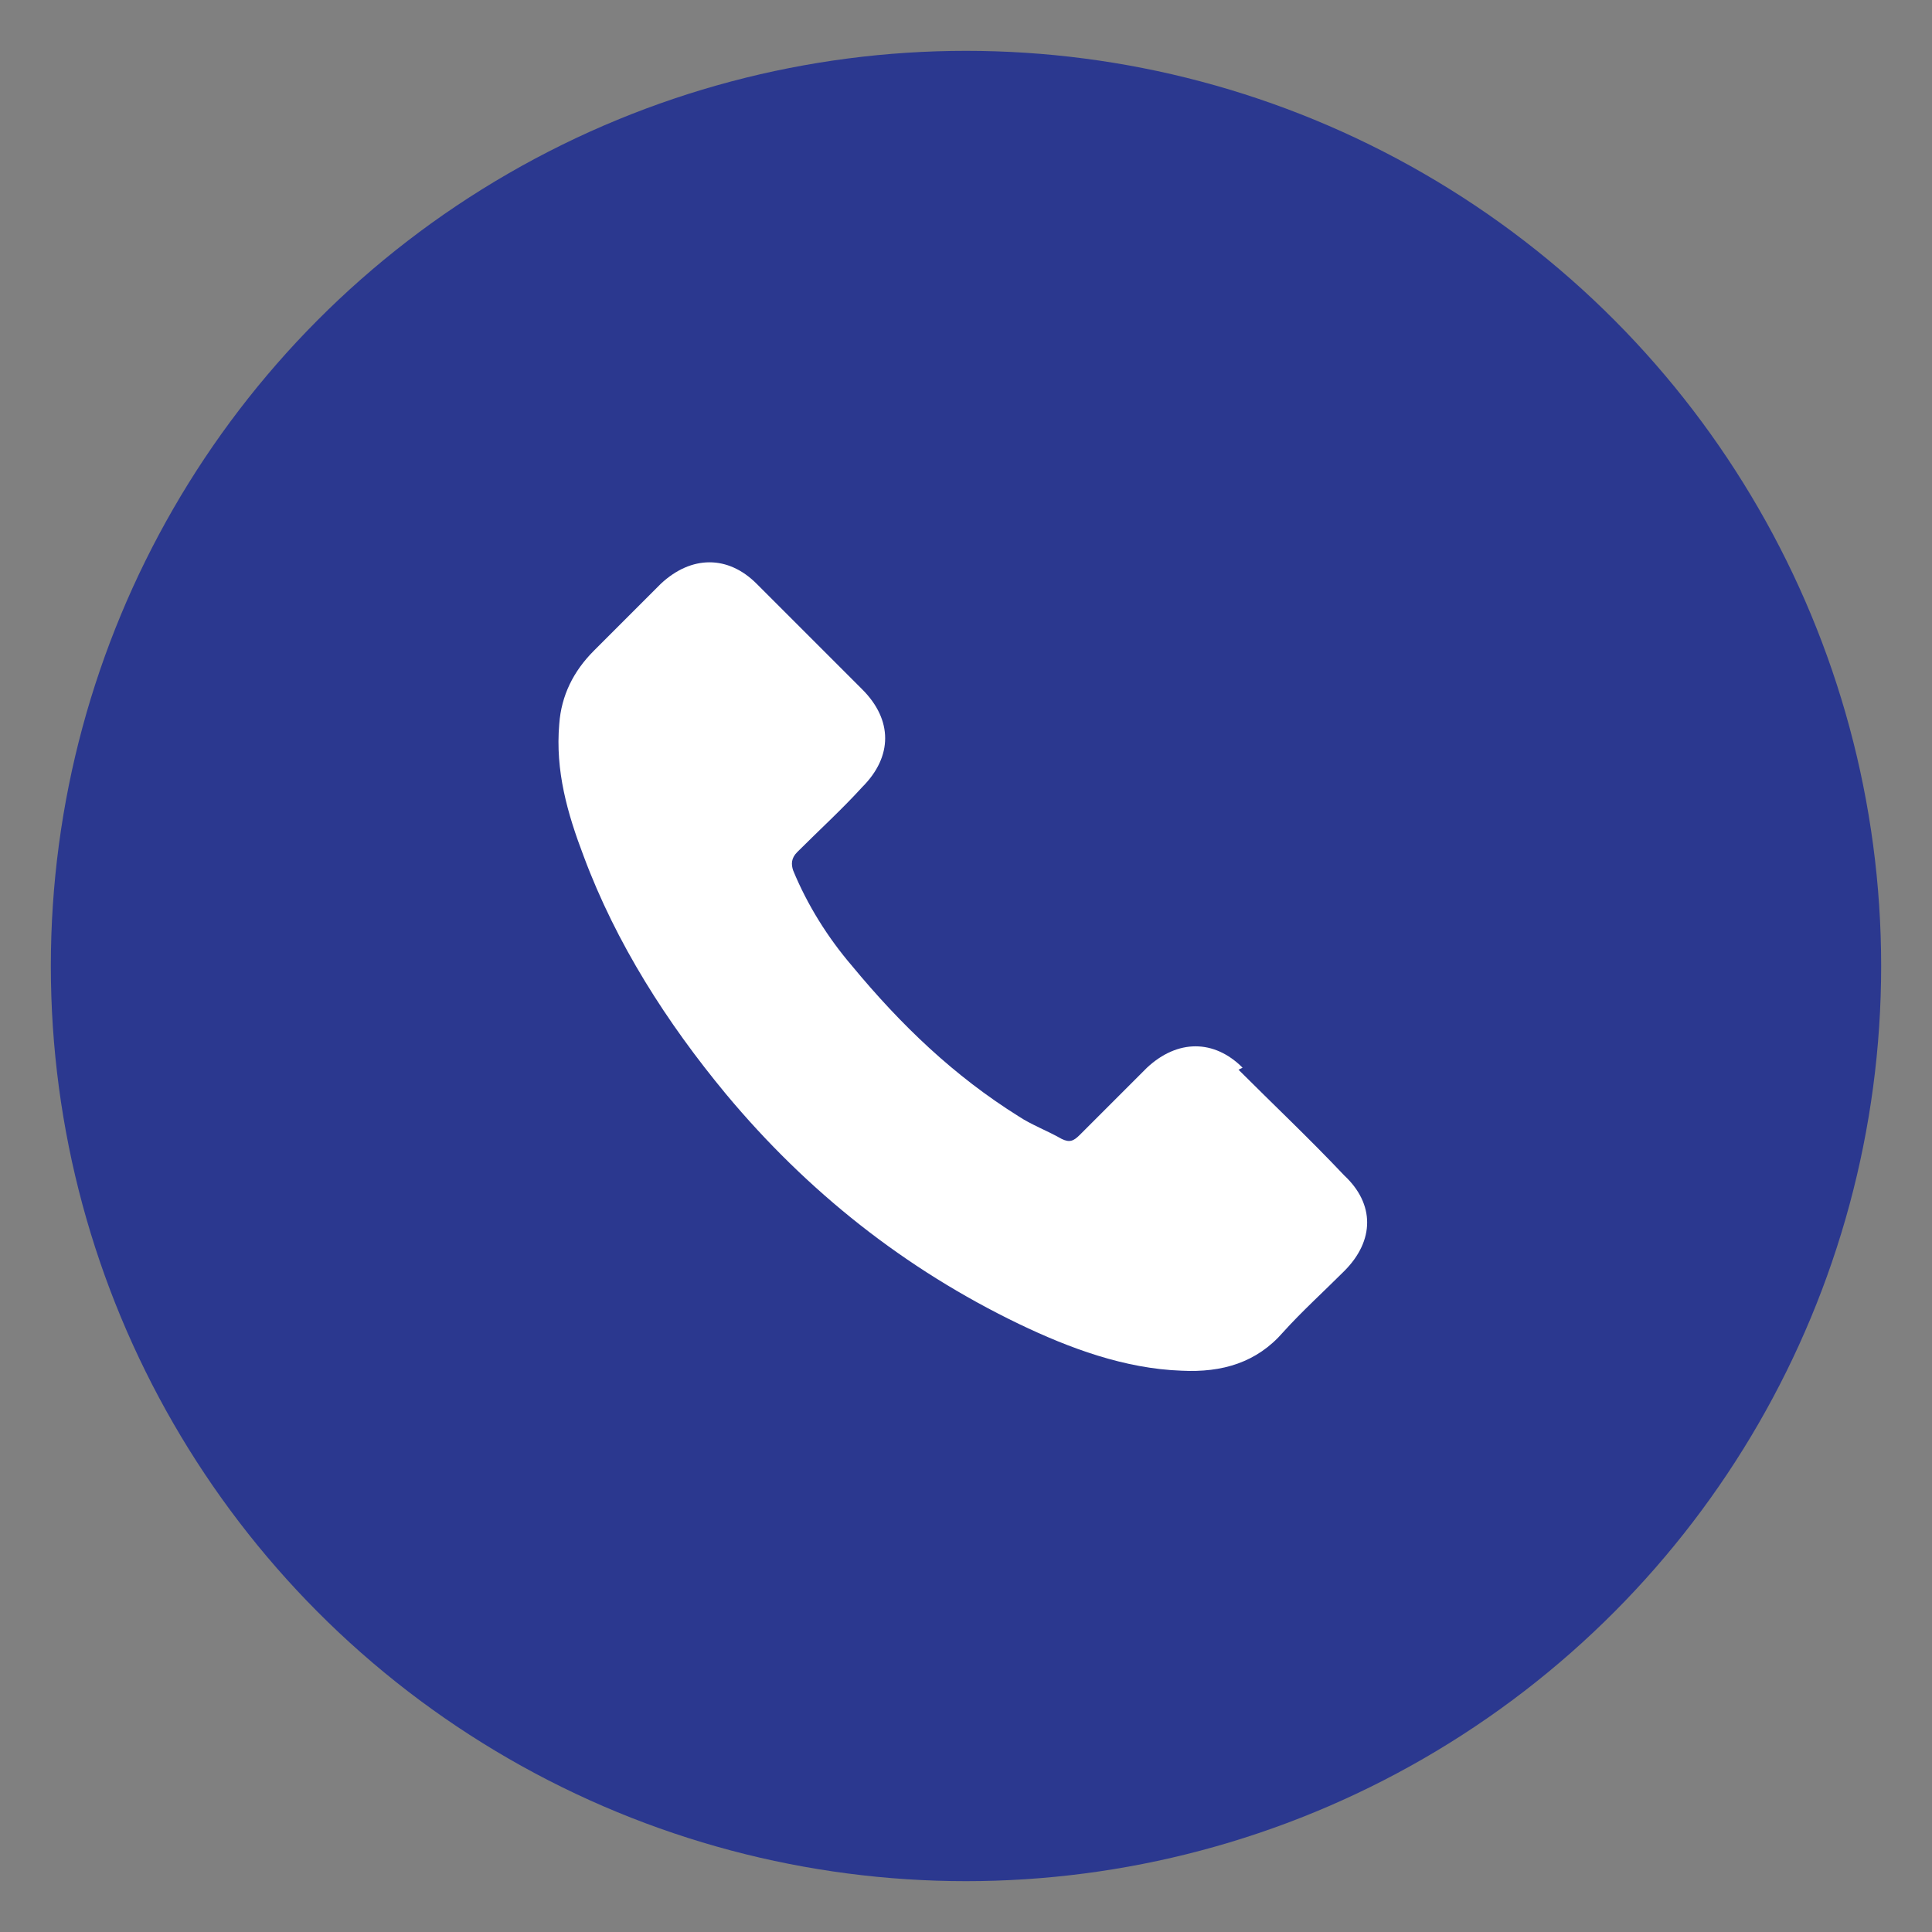 <?xml version="1.0" encoding="UTF-8"?>
<svg id="Layer_1" xmlns="http://www.w3.org/2000/svg" width="95" height="95" version="1.1" viewBox="0 0 95 95">
  <rect x="0" y="0" width="95" height="95" fill="#808080" stroke="none"/>
  <!-- Generator: Adobe Illustrator 29.3.1, SVG Export Plug-In . SVG Version: 2.1.0 Build 151)  -->
  <defs>
    <style>
      .st0 {
        fill: #2b388f;
      }

      .st1 {
        fill: #fff;
      }
    </style>
  </defs>
  <circle class="st0" cx="47.5" cy="47.5" r="45"/>
  <path class="st1" d="M61.1,52.5c-1.4-1.4-3.2-1.4-4.7,0-1.1,1.1-2.2,2.2-3.3,3.3-.3.3-.5.4-.9.2-.7-.4-1.5-.7-2.1-1.1-3.2-2-5.8-4.5-8.2-7.4-1.2-1.4-2.2-3-2.9-4.7-.1-.3-.1-.6.2-.9,1.1-1.1,2.2-2.1,3.2-3.2,1.5-1.5,1.5-3.3,0-4.8-.9-.9-1.7-1.7-2.6-2.6-.9-.9-1.8-1.8-2.6-2.6-1.4-1.4-3.2-1.4-4.7,0-1.1,1.1-2.2,2.2-3.3,3.3-1,1-1.6,2.2-1.7,3.6-.2,2.3.4,4.4,1.2,6.5,1.6,4.3,4.1,8.2,7,11.7,4,4.8,8.8,8.6,14.4,11.3,2.5,1.2,5.2,2.2,8,2.3,2,.1,3.7-.4,5-1.9.9-1,2-2,3-3,1.5-1.5,1.5-3.3,0-4.7-1.7-1.8-3.5-3.5-5.2-5.2Z"/>
</svg>